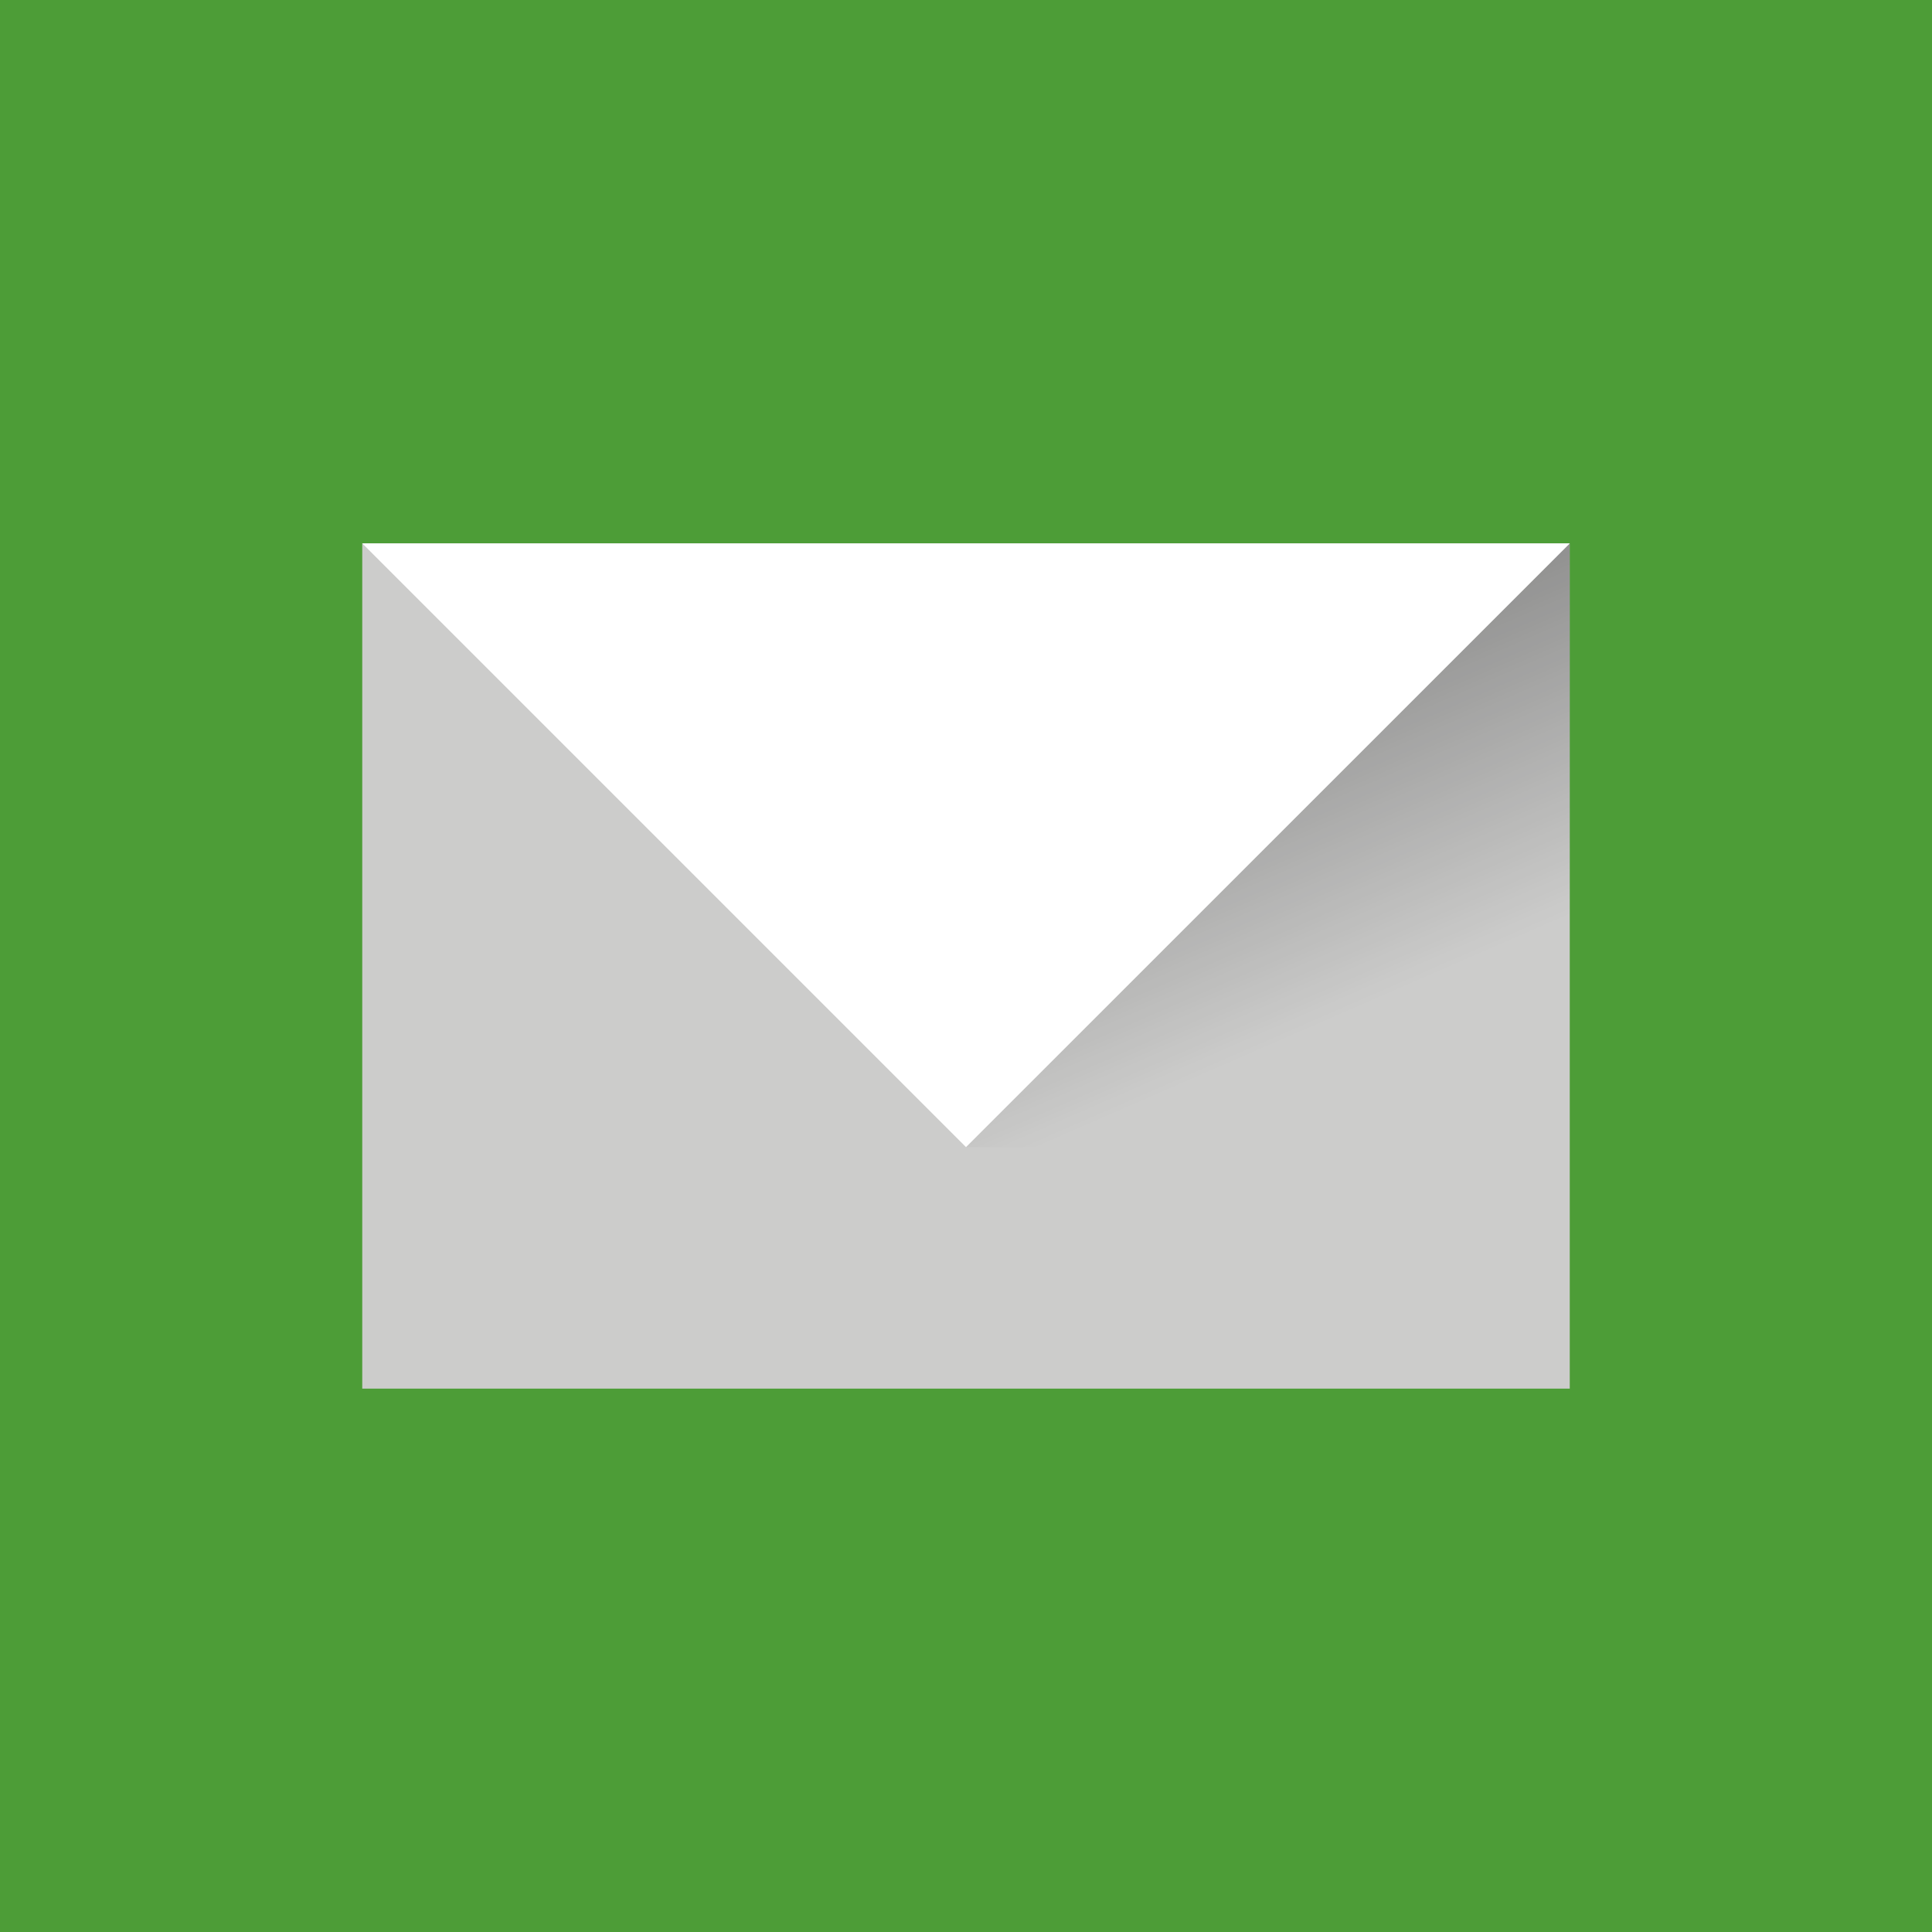<?xml version="1.0" encoding="UTF-8"?><svg xmlns="http://www.w3.org/2000/svg" xmlns:xlink="http://www.w3.org/1999/xlink" viewBox="0 0 64 64"><defs><style>.d{fill:#fff;}.e{fill:#4d9d37;}.f{fill:url(#c);}.g{fill:#cccccb;}</style><linearGradient id="c" x1="44.46" y1="33.64" x2="36.46" y2="15.31" gradientUnits="userSpaceOnUse"><stop offset="0" stop-color="#000" stop-opacity="0"/><stop offset=".98" stop-color="#000" stop-opacity=".5"/></linearGradient></defs><g id="a"><rect class="e" width="64" height="64"/></g><g id="b"><g><rect class="g" x="12" y="18" width="40" height="28"/><polygon class="f" points="32 38 52 18 52 38 32 38"/><polygon class="d" points="12 18 32 38 52 18 12 18"/></g></g></svg>